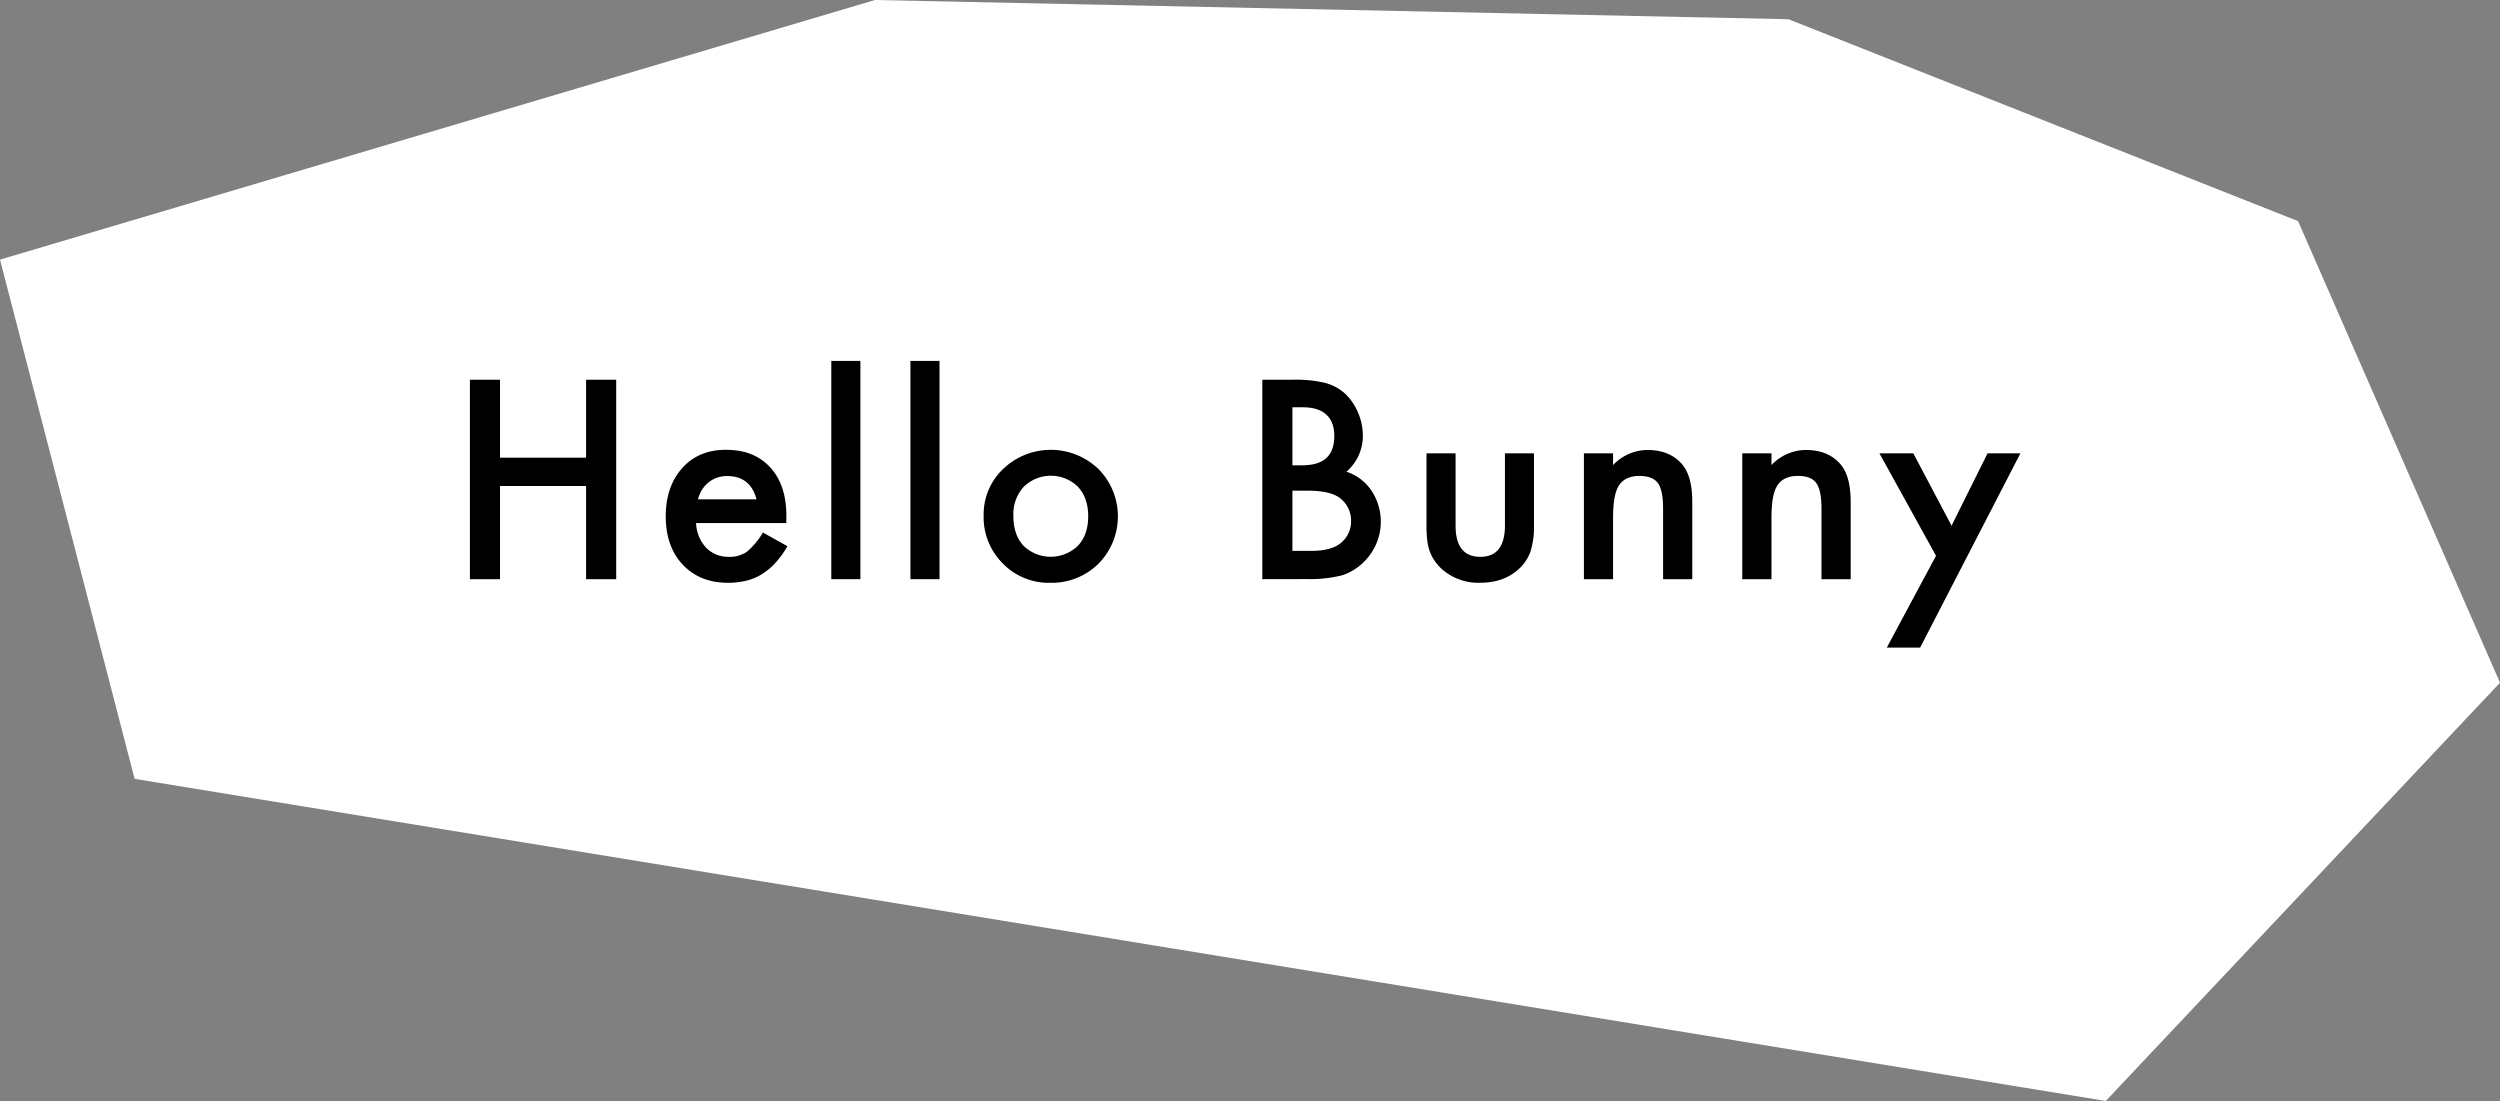 <svg xmlns="http://www.w3.org/2000/svg" viewBox="0 0 849.32 374.03"><rect x="0" y="0" width="849.32" height="374.03" fill="#808080" stroke="none"/><defs><style>.cls-1{fill:#fff;}</style></defs><g id="레이어_2" data-name="레이어 2"><g id="레이어_1-2" data-name="레이어 1"><polygon class="cls-1" points="0 88.2 297.26 0 607.59 6.53 780.72 75.13 849.32 231.93 715.39 374.03 45.73 264.6 0 88.2"/><path d="M169.87,155.49h29.24V129h10.23v67.78H199.11V165.11H169.87v31.65H159.64V129h10.23Z"/><path d="M267.12,177.71H236.48a13,13,0,0,0,3.43,8.38,10.44,10.44,0,0,0,7.77,3.08,10.12,10.12,0,0,0,6.1-1.76,25,25,0,0,0,5.4-6.5l8.34,4.66a33.89,33.89,0,0,1-4.08,5.64,22,22,0,0,1-4.61,3.86,18.5,18.5,0,0,1-5.32,2.22,26.24,26.24,0,0,1-6.19.7q-9.57,0-15.36-6.15t-5.79-16.42q0-10.14,5.61-16.41t15-6.19q9.44,0,14.92,6t5.45,16.55ZM257,169.63q-2.06-7.9-10-7.9a10.11,10.11,0,0,0-3.38.55,9.52,9.52,0,0,0-2.88,1.58,9.93,9.93,0,0,0-2.21,2.48,11.24,11.24,0,0,0-1.41,3.29Z"/><path d="M292.3,122.61v74.15h-9.88V122.61Z"/><path d="M319.18,122.61v74.15H309.3V122.61Z"/><path d="M334.17,175.07a21.27,21.27,0,0,1,6.63-15.76,23.4,23.4,0,0,1,32.4.05,22.9,22.9,0,0,1-.05,32.18A22.65,22.65,0,0,1,356.78,198a21.73,21.73,0,0,1-16.11-6.59A22.14,22.14,0,0,1,334.17,175.07Zm10.1.18q0,6.41,3.42,10.14a13.29,13.29,0,0,0,18.53,0c2.31-2.48,3.47-5.81,3.47-10s-1.16-7.48-3.47-10a13.16,13.16,0,0,0-18.44,0A13.76,13.76,0,0,0,344.27,175.25Z"/><path d="M428.85,196.76V129H439A44.67,44.67,0,0,1,449.87,130a16.39,16.39,0,0,1,6.9,3.56,18.52,18.52,0,0,1,4.52,6.45,19.57,19.57,0,0,1,1.71,7.9,16,16,0,0,1-5.58,12.34,16.41,16.41,0,0,1,8.52,6.45,19.11,19.11,0,0,1-2.46,24.06,18.47,18.47,0,0,1-7.59,4.7,44.18,44.18,0,0,1-11.55,1.27Zm10.22-38.68h3.21q5.7,0,8.36-2.52t2.66-7.44q0-4.78-2.72-7.27c-1.82-1.65-4.45-2.48-7.91-2.48h-3.6Zm0,29.07h6.33q6.93,0,10.18-2.73A9.4,9.4,0,0,0,459,177a9.53,9.53,0,0,0-3.29-7.37q-3.19-2.94-11.46-2.94h-5.18Z"/><path d="M494.5,154v24.54q0,10.62,8.38,10.63t8.39-10.63V154h9.87v24.76a27.52,27.52,0,0,1-1.27,8.87,14.88,14.88,0,0,1-4.26,6q-5,4.35-12.73,4.35a18.66,18.66,0,0,1-12.69-4.35,15.2,15.2,0,0,1-4.34-6q-1.23-3-1.23-8.87V154Z"/><path d="M538.1,154H548V158a16.22,16.22,0,0,1,11.68-5.13q7.47,0,11.63,4.69,3.6,4,3.6,13v26.21H565V172.88q0-6.33-1.75-8.74T557,161.68c-3.27,0-5.6,1.09-7,3.25s-2,5.87-2,11.2v20.63H538.1Z"/><path d="M591.9,154h9.92V158a16.2,16.2,0,0,1,11.68-5.13q7.46,0,11.63,4.69,3.6,4,3.6,13v26.21h-9.92V172.88q0-6.33-1.76-8.74c-1.14-1.64-3.21-2.46-6.23-2.46-3.28,0-5.6,1.09-7,3.25s-2,5.87-2,11.2v20.63H591.9Z"/><path d="M657.72,188.81,638.49,154H650L663,178.59,675.23,154h11.16l-34.07,66H641Z"/></g></g></svg>